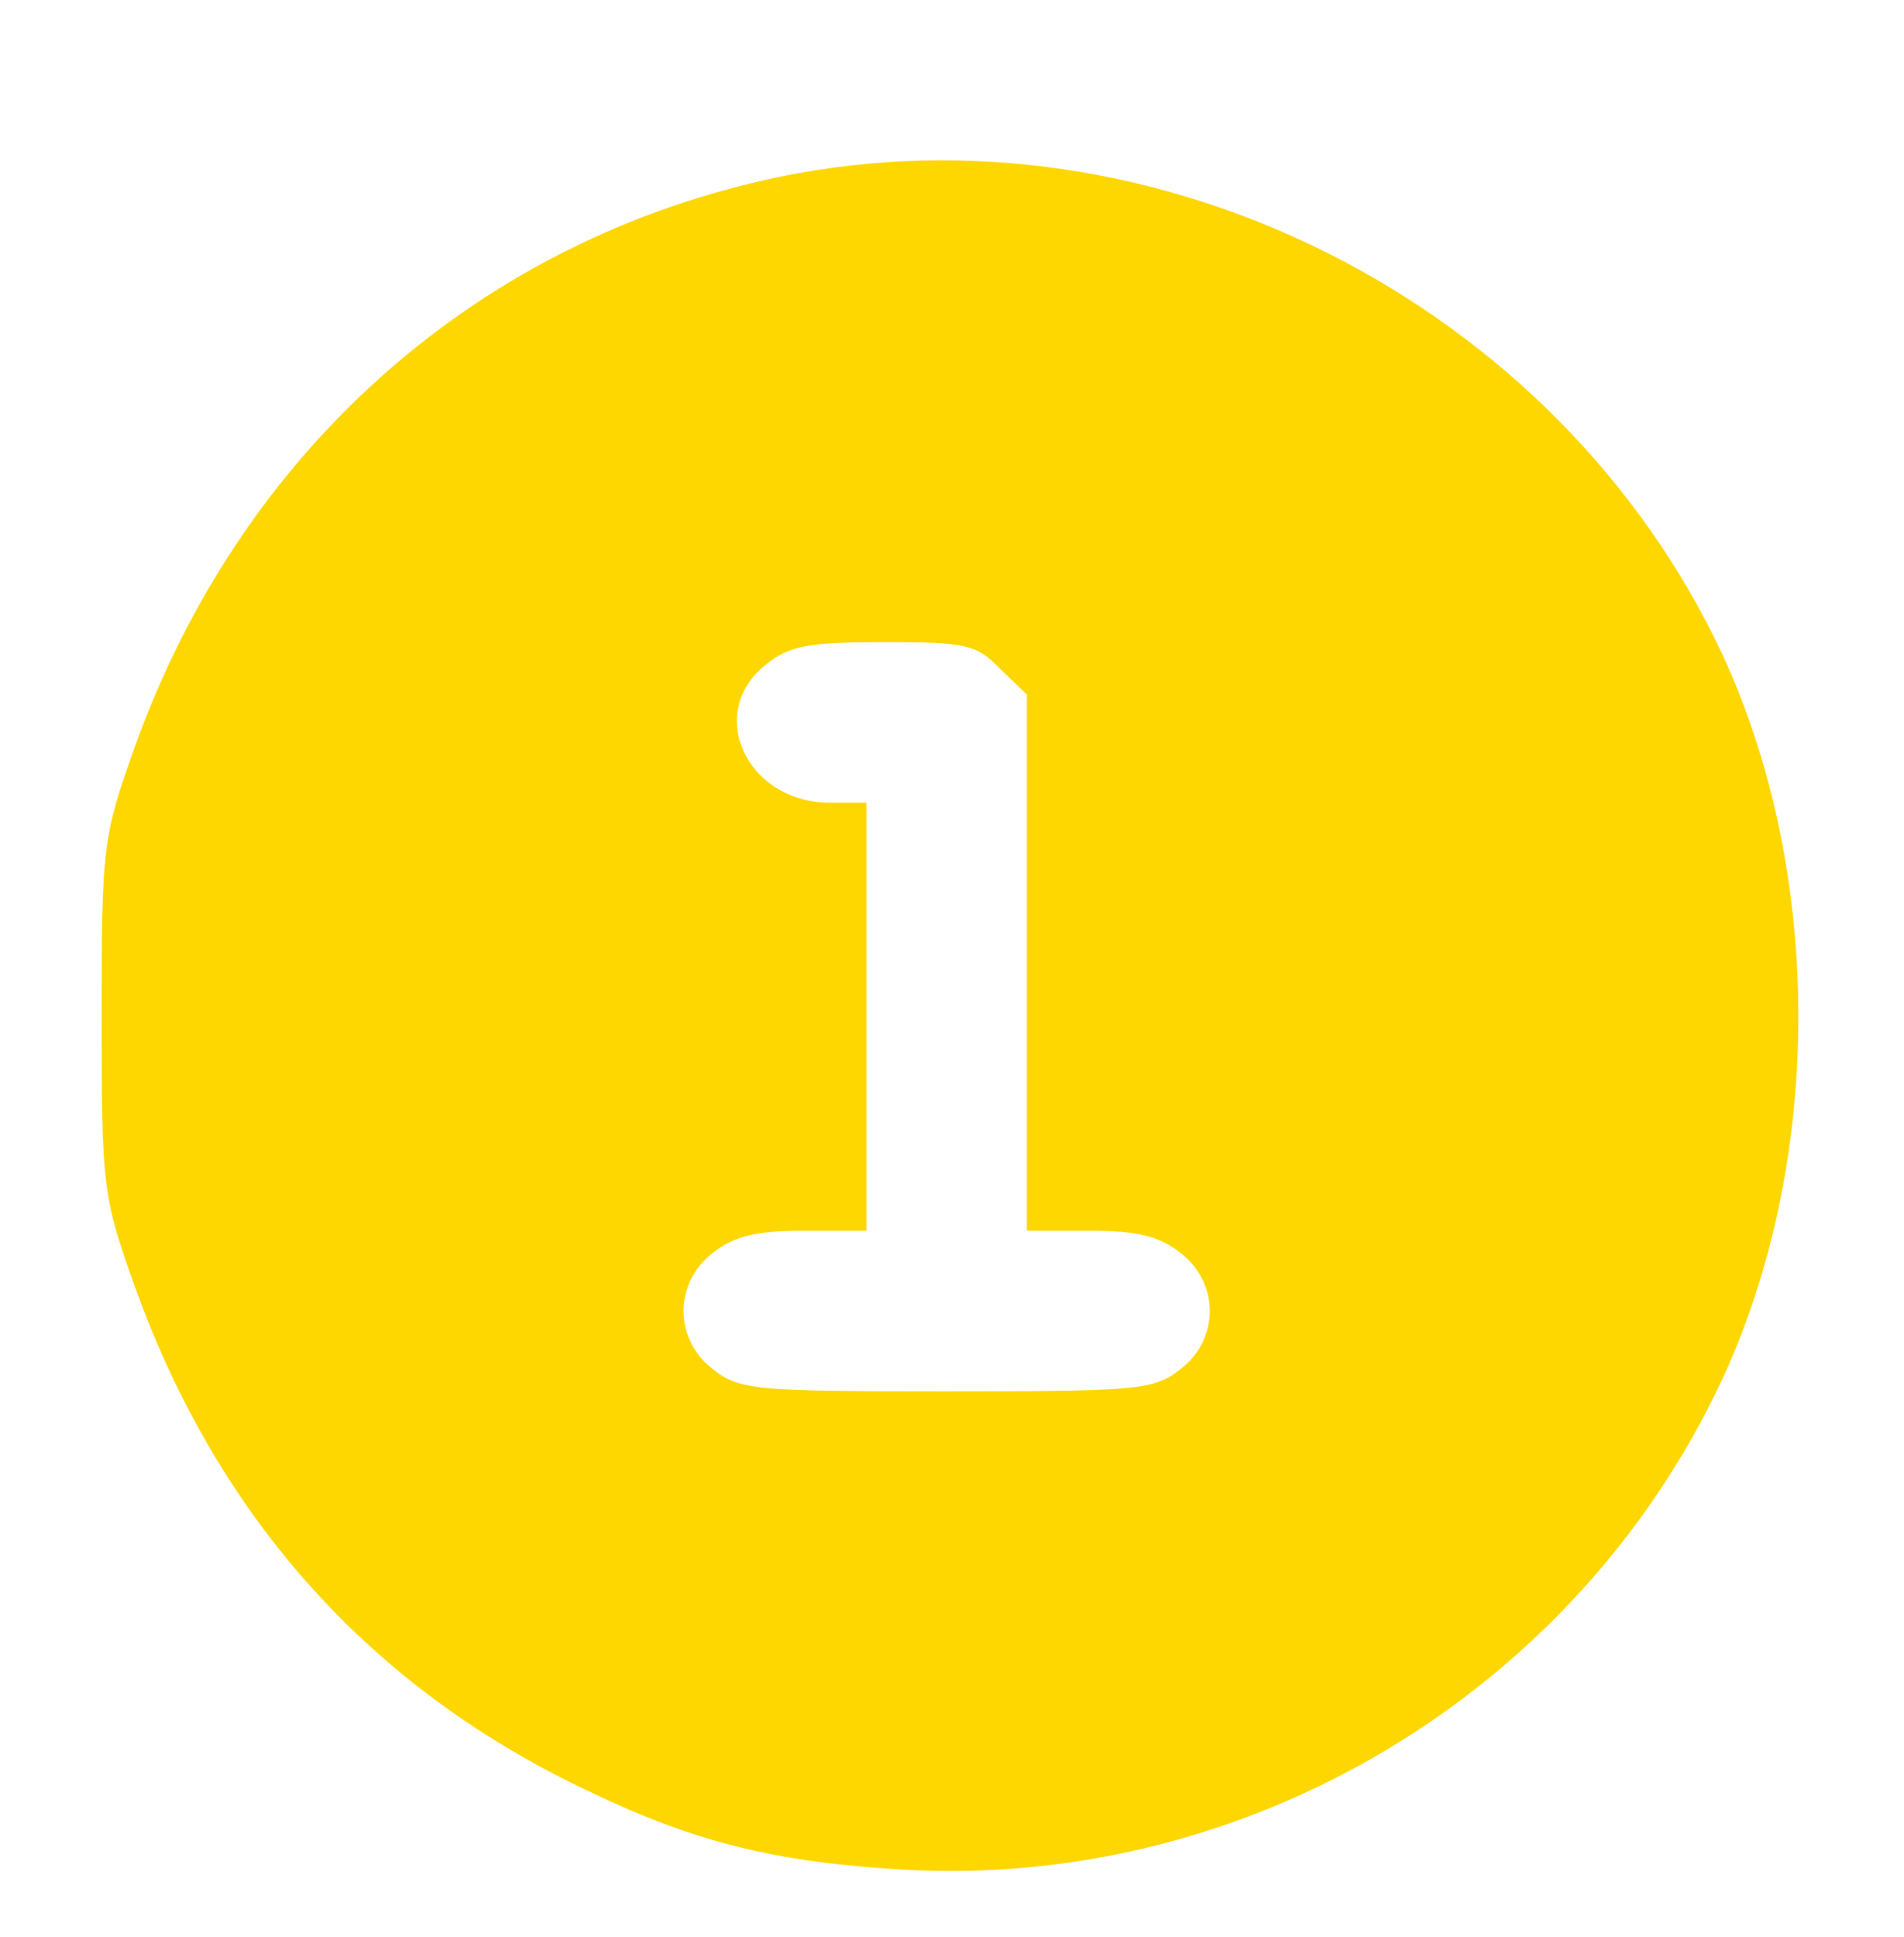 <?xml version="1.0" standalone="no"?>
<!DOCTYPE svg PUBLIC "-//W3C//DTD SVG 20010904//EN"
 "http://www.w3.org/TR/2001/REC-SVG-20010904/DTD/svg10.dtd">
<svg version="1.0" xmlns="http://www.w3.org/2000/svg"
 width="178pt" height="181pt" viewBox="0 0 178 181"
 preserveAspectRatio="xMidYMid meet">

<g transform="translate(0,181) scale(0.1,-0.1)"
fill="#ffd700" stroke="none">
<path d="M730 1645 c-281 -58 -504 -254 -604 -533 -30 -84 -31 -93 -31 -252 0
-159 1 -168 31 -252 78 -217 221 -376 425 -472 100 -48 175 -66 294 -73 322
-18 628 165 765 458 95 205 95 473 0 678 -154 328 -528 518 -880 446z m205
-460 l25 -24 0 -251 0 -250 59 0 c44 0 65 -5 85 -21 36 -28 36 -80 0 -108 -25
-20 -40 -21 -219 -21 -179 0 -194 1 -219 21 -36 28 -36 80 0 108 20 16 41 21
85 21 l59 0 0 200 0 200 -34 0 c-78 0 -117 84 -60 129 22 18 41 21 111 21 76
0 86 -2 108 -25z"/>
</g>
</svg>
